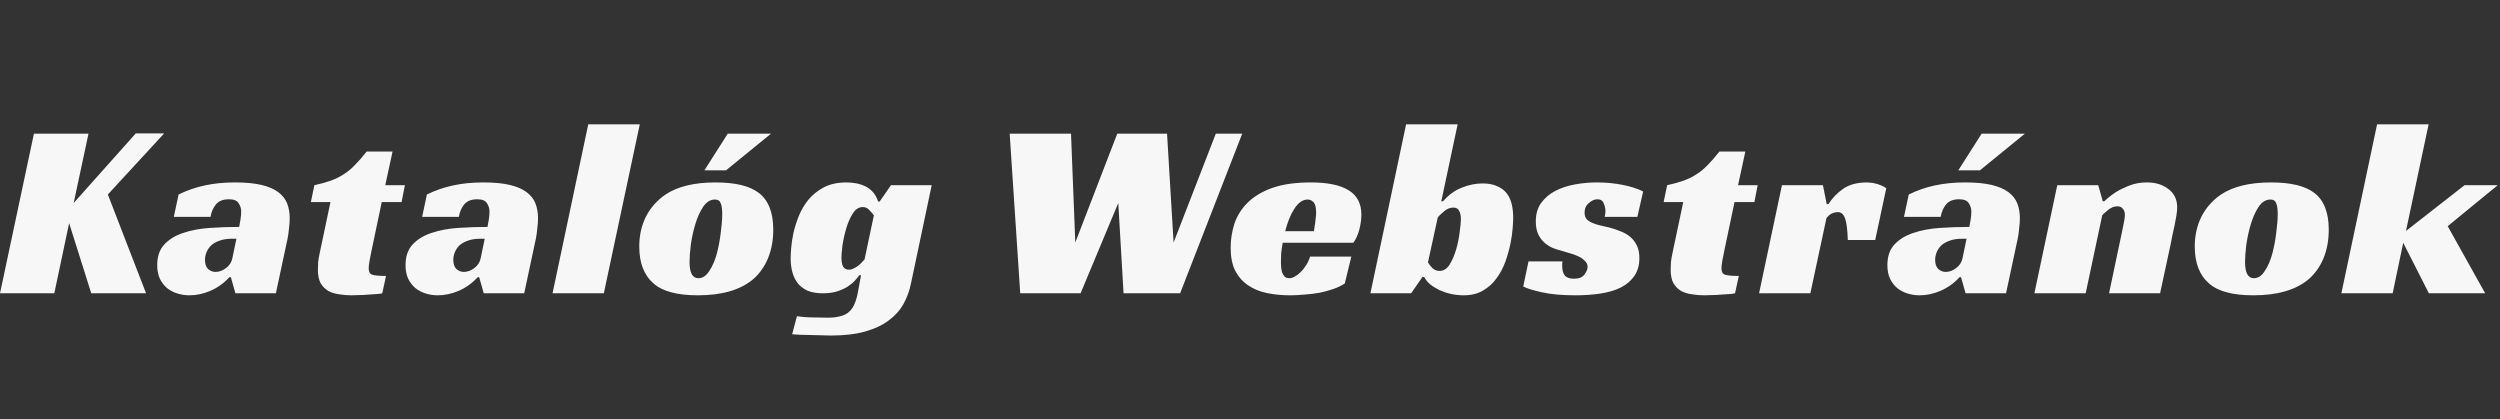 <svg width="358" height="60" viewBox="0 0 358 60" fill="none" xmlns="http://www.w3.org/2000/svg">
<rect x="0" y="0" width="358" height="60" fill="#333333" stroke="none"/>
<path d="M10.548 29.076L19.44 19.104H23.508L15.444 27.852L20.916 42H13.068L9.9 31.956L7.776 42H0L4.86 19.14H12.672L10.548 29.076ZM25.574 27.852C26.798 27.252 28.046 26.82 29.318 26.556C30.614 26.268 32.054 26.124 33.638 26.124C35.174 26.124 36.446 26.244 37.454 26.484C38.462 26.724 39.266 27.072 39.866 27.528C40.466 27.984 40.886 28.524 41.126 29.148C41.366 29.772 41.486 30.48 41.486 31.272C41.486 31.728 41.45 32.22 41.378 32.748C41.33 33.276 41.27 33.72 41.198 34.08L39.506 42H33.71L33.062 39.696H32.846C32.078 40.536 31.178 41.184 30.146 41.64C29.138 42.072 28.13 42.288 27.122 42.288C26.546 42.288 25.982 42.204 25.43 42.036C24.878 41.868 24.386 41.616 23.954 41.28C23.522 40.92 23.174 40.476 22.91 39.948C22.646 39.396 22.514 38.736 22.514 37.968C22.514 36.72 22.85 35.736 23.522 35.016C24.218 34.272 25.118 33.72 26.222 33.36C27.35 32.976 28.61 32.736 30.002 32.64C31.418 32.544 32.834 32.496 34.25 32.496C34.298 32.256 34.358 31.92 34.43 31.488C34.502 31.032 34.538 30.636 34.538 30.3C34.538 29.868 34.418 29.472 34.178 29.112C33.962 28.728 33.494 28.536 32.774 28.536C31.934 28.536 31.31 28.788 30.902 29.292C30.518 29.772 30.266 30.36 30.146 31.056H24.89L25.574 27.852ZM33.854 34.188H33.206C32.51 34.188 31.91 34.284 31.406 34.476C30.926 34.644 30.53 34.872 30.218 35.16C29.93 35.448 29.714 35.772 29.57 36.132C29.426 36.492 29.354 36.852 29.354 37.212C29.354 37.788 29.498 38.22 29.786 38.508C30.098 38.796 30.458 38.94 30.866 38.94C31.37 38.94 31.862 38.76 32.342 38.4C32.846 38.04 33.158 37.56 33.278 36.96L33.854 34.188ZM45.019 26.52C45.907 26.328 46.687 26.112 47.359 25.872C48.031 25.632 48.643 25.332 49.195 24.972C49.771 24.612 50.311 24.168 50.815 23.64C51.343 23.112 51.907 22.464 52.507 21.696H56.215L55.171 26.52H57.979L57.511 28.932H54.667L53.191 35.952C53.071 36.504 52.975 36.996 52.903 37.428C52.831 37.86 52.795 38.196 52.795 38.436C52.795 38.916 52.963 39.216 53.299 39.336C53.659 39.456 54.319 39.516 55.279 39.516L54.739 42C54.571 42.048 54.307 42.084 53.947 42.108C53.611 42.132 53.227 42.156 52.795 42.18C52.387 42.228 51.955 42.252 51.499 42.252C51.067 42.276 50.683 42.288 50.347 42.288C49.747 42.288 49.159 42.24 48.583 42.144C48.007 42.072 47.491 41.916 47.035 41.676C46.579 41.412 46.207 41.04 45.919 40.56C45.655 40.08 45.523 39.432 45.523 38.616C45.523 38.328 45.535 37.968 45.559 37.536C45.607 37.104 45.691 36.624 45.811 36.096L47.323 28.932H44.515L45.019 26.52ZM61.133 27.852C62.357 27.252 63.605 26.82 64.877 26.556C66.173 26.268 67.613 26.124 69.197 26.124C70.733 26.124 72.005 26.244 73.013 26.484C74.021 26.724 74.825 27.072 75.425 27.528C76.025 27.984 76.445 28.524 76.685 29.148C76.925 29.772 77.045 30.48 77.045 31.272C77.045 31.728 77.009 32.22 76.937 32.748C76.889 33.276 76.829 33.72 76.757 34.08L75.065 42H69.269L68.621 39.696H68.405C67.637 40.536 66.737 41.184 65.705 41.64C64.697 42.072 63.689 42.288 62.681 42.288C62.105 42.288 61.541 42.204 60.989 42.036C60.437 41.868 59.945 41.616 59.513 41.28C59.081 40.92 58.733 40.476 58.469 39.948C58.205 39.396 58.073 38.736 58.073 37.968C58.073 36.72 58.409 35.736 59.081 35.016C59.777 34.272 60.677 33.72 61.781 33.36C62.909 32.976 64.169 32.736 65.561 32.64C66.977 32.544 68.393 32.496 69.809 32.496C69.857 32.256 69.917 31.92 69.989 31.488C70.061 31.032 70.097 30.636 70.097 30.3C70.097 29.868 69.977 29.472 69.737 29.112C69.521 28.728 69.053 28.536 68.333 28.536C67.493 28.536 66.869 28.788 66.461 29.292C66.077 29.772 65.825 30.36 65.705 31.056H60.449L61.133 27.852ZM69.413 34.188H68.765C68.069 34.188 67.469 34.284 66.965 34.476C66.485 34.644 66.089 34.872 65.777 35.16C65.489 35.448 65.273 35.772 65.129 36.132C64.985 36.492 64.913 36.852 64.913 37.212C64.913 37.788 65.057 38.22 65.345 38.508C65.657 38.796 66.017 38.94 66.425 38.94C66.929 38.94 67.421 38.76 67.901 38.4C68.405 38.04 68.717 37.56 68.837 36.96L69.413 34.188ZM86.468 42H79.124L84.236 17.808H91.616L86.468 42ZM102.451 26.124C105.307 26.124 107.383 26.628 108.679 27.636C110.047 28.692 110.731 30.444 110.731 32.892C110.731 34.404 110.479 35.772 109.975 36.996C109.471 38.196 108.763 39.192 107.851 39.984C106.027 41.52 103.387 42.288 99.931 42.288C96.979 42.288 94.867 41.724 93.595 40.596C92.227 39.42 91.543 37.656 91.543 35.304C91.543 33.744 91.855 32.328 92.479 31.056C93.127 29.784 94.051 28.728 95.251 27.888C97.003 26.712 99.403 26.124 102.451 26.124ZM100.003 39.84C100.603 39.84 101.119 39.504 101.551 38.832C102.007 38.16 102.367 37.344 102.631 36.384C102.895 35.4 103.087 34.392 103.207 33.36C103.351 32.304 103.423 31.392 103.423 30.624C103.423 29.952 103.351 29.448 103.207 29.112C103.087 28.752 102.811 28.572 102.379 28.572C101.731 28.572 101.167 28.92 100.687 29.616C100.231 30.312 99.859 31.14 99.571 32.1C99.283 33.06 99.067 34.044 98.923 35.052C98.803 36.06 98.743 36.876 98.743 37.5C98.743 39.06 99.163 39.84 100.003 39.84ZM100.867 24.396L104.215 19.14H110.407L103.963 24.396H100.867ZM127.586 26.52H133.418L130.466 40.524C130.25 41.604 129.89 42.6 129.386 43.512C128.882 44.424 128.174 45.216 127.262 45.888C126.374 46.56 125.246 47.088 123.878 47.472C122.534 47.856 120.89 48.048 118.946 48.048C118.586 48.048 118.154 48.036 117.65 48.012C117.146 48.012 116.63 48 116.102 47.976C115.574 47.976 115.07 47.964 114.59 47.94C114.11 47.916 113.726 47.892 113.438 47.868L114.122 45.276C114.89 45.396 115.67 45.456 116.462 45.456C117.278 45.48 117.974 45.492 118.55 45.492C119.27 45.492 119.87 45.42 120.35 45.276C120.854 45.156 121.262 44.952 121.574 44.664C121.91 44.376 122.174 43.992 122.366 43.512C122.582 43.032 122.75 42.444 122.87 41.748L123.302 39.408H123.05C122.906 39.624 122.69 39.888 122.402 40.2C122.138 40.488 121.79 40.776 121.358 41.064C120.926 41.328 120.41 41.556 119.81 41.748C119.234 41.916 118.574 42 117.83 42C116.99 42 116.27 41.88 115.67 41.64C115.094 41.376 114.626 41.028 114.266 40.596C113.906 40.14 113.642 39.612 113.474 39.012C113.306 38.388 113.222 37.716 113.222 36.996C113.222 36.684 113.246 36.204 113.294 35.556C113.342 34.908 113.45 34.176 113.618 33.36C113.81 32.544 114.074 31.716 114.41 30.876C114.77 30.012 115.238 29.232 115.814 28.536C116.414 27.84 117.146 27.264 118.01 26.808C118.898 26.352 119.966 26.124 121.214 26.124C121.598 26.124 122.018 26.16 122.474 26.232C122.93 26.304 123.374 26.436 123.806 26.628C124.238 26.82 124.622 27.096 124.958 27.456C125.294 27.816 125.558 28.284 125.75 28.86H125.966L127.586 26.52ZM123.554 29.652C122.978 29.652 122.498 29.964 122.114 30.588C121.73 31.188 121.418 31.896 121.178 32.712C120.938 33.528 120.758 34.344 120.638 35.16C120.542 35.952 120.494 36.54 120.494 36.924C120.494 37.404 120.566 37.812 120.71 38.148C120.878 38.46 121.166 38.616 121.574 38.616C121.814 38.616 122.042 38.556 122.258 38.436C122.498 38.316 122.714 38.184 122.906 38.04C123.122 37.872 123.302 37.704 123.446 37.536C123.614 37.368 123.734 37.236 123.806 37.14L125.138 30.84C124.946 30.576 124.718 30.312 124.454 30.048C124.214 29.784 123.914 29.652 123.554 29.652ZM144.585 19.14H153.369L153.981 34.728L159.993 19.14H167.121L168.057 34.728L174.105 19.14H177.885L168.993 42H160.893L160.137 29.076L154.737 42H146.097L144.585 19.14ZM183.681 34.764C183.585 35.292 183.513 35.796 183.465 36.276C183.441 36.756 183.429 37.188 183.429 37.572C183.429 37.788 183.441 38.028 183.465 38.292C183.489 38.556 183.537 38.808 183.609 39.048C183.705 39.264 183.825 39.456 183.969 39.624C184.137 39.768 184.365 39.84 184.653 39.84C184.869 39.84 185.109 39.768 185.373 39.624C185.661 39.48 185.937 39.276 186.201 39.012C186.489 38.748 186.753 38.424 186.993 38.04C187.257 37.656 187.461 37.224 187.605 36.744H193.509L192.573 40.596C192.093 40.908 191.541 41.172 190.917 41.388C190.293 41.604 189.633 41.784 188.937 41.928C188.241 42.048 187.533 42.132 186.813 42.18C186.093 42.252 185.409 42.288 184.761 42.288C183.561 42.288 182.445 42.18 181.413 41.964C180.381 41.748 179.481 41.376 178.713 40.848C177.945 40.32 177.333 39.624 176.877 38.76C176.445 37.872 176.229 36.78 176.229 35.484C176.229 34.308 176.409 33.156 176.769 32.028C177.153 30.9 177.777 29.904 178.641 29.04C179.529 28.152 180.705 27.444 182.169 26.916C183.657 26.388 185.505 26.124 187.713 26.124C190.113 26.124 191.913 26.496 193.113 27.24C194.337 27.984 194.949 29.148 194.949 30.732C194.949 31.38 194.853 32.088 194.661 32.856C194.469 33.6 194.181 34.236 193.797 34.764H183.681ZM188.469 30.48C188.469 29.736 188.349 29.232 188.109 28.968C187.869 28.704 187.581 28.572 187.245 28.572C186.861 28.572 186.501 28.704 186.165 28.968C185.853 29.208 185.565 29.544 185.301 29.976C185.037 30.384 184.797 30.864 184.581 31.416C184.365 31.944 184.185 32.508 184.041 33.108H188.145C188.193 32.82 188.241 32.52 188.289 32.208C188.337 31.944 188.373 31.656 188.397 31.344C188.445 31.032 188.469 30.744 188.469 30.48ZM202.073 42H196.241L201.353 17.808H208.733L206.393 28.824H206.645C207.437 27.912 208.325 27.264 209.309 26.88C210.317 26.472 211.313 26.268 212.297 26.268C213.137 26.268 213.833 26.4 214.385 26.664C214.961 26.904 215.417 27.24 215.753 27.672C216.089 28.104 216.329 28.62 216.473 29.22C216.617 29.82 216.689 30.456 216.689 31.128C216.689 31.464 216.665 31.968 216.617 32.64C216.569 33.312 216.461 34.068 216.293 34.908C216.125 35.724 215.885 36.576 215.573 37.464C215.261 38.328 214.841 39.12 214.313 39.84C213.809 40.56 213.161 41.148 212.369 41.604C211.601 42.06 210.677 42.288 209.597 42.288C208.949 42.288 208.313 42.216 207.689 42.072C207.089 41.928 206.537 41.736 206.033 41.496C205.553 41.256 205.121 40.98 204.737 40.668C204.377 40.332 204.113 39.996 203.945 39.66H203.693L202.073 42ZM206.141 38.796C206.717 38.796 207.197 38.496 207.581 37.896C207.965 37.272 208.277 36.552 208.517 35.736C208.757 34.896 208.925 34.068 209.021 33.252C209.141 32.412 209.201 31.788 209.201 31.38C209.201 30.9 209.117 30.504 208.949 30.192C208.805 29.88 208.529 29.724 208.121 29.724C207.641 29.724 207.197 29.904 206.789 30.264C206.381 30.6 206.081 30.888 205.889 31.128L204.485 37.572C204.653 37.86 204.869 38.136 205.133 38.4C205.421 38.664 205.757 38.796 206.141 38.796ZM229.791 31.056C229.815 30.936 229.839 30.816 229.863 30.696C229.887 30.576 229.899 30.444 229.899 30.3C229.899 29.868 229.815 29.472 229.647 29.112C229.503 28.728 229.203 28.536 228.747 28.536C228.339 28.536 227.931 28.716 227.523 29.076C227.115 29.412 226.911 29.868 226.911 30.444C226.911 30.828 227.007 31.14 227.199 31.38C227.415 31.596 227.691 31.776 228.027 31.92C228.363 32.064 228.735 32.184 229.143 32.28C229.575 32.376 229.995 32.472 230.403 32.568C230.979 32.712 231.519 32.892 232.023 33.108C232.551 33.3 233.019 33.564 233.427 33.9C233.835 34.236 234.159 34.656 234.399 35.16C234.639 35.64 234.759 36.24 234.759 36.96C234.759 37.968 234.519 38.82 234.039 39.516C233.583 40.188 232.935 40.74 232.095 41.172C231.279 41.58 230.307 41.868 229.179 42.036C228.075 42.204 226.887 42.288 225.615 42.288C223.671 42.288 222.063 42.144 220.791 41.856C219.519 41.568 218.631 41.292 218.127 41.028L218.883 37.428H223.743C223.719 37.548 223.707 37.668 223.707 37.788C223.707 37.884 223.707 37.992 223.707 38.112C223.707 38.664 223.827 39.108 224.067 39.444C224.331 39.756 224.775 39.912 225.399 39.912C226.095 39.912 226.587 39.72 226.875 39.336C227.187 38.928 227.343 38.556 227.343 38.22C227.343 37.884 227.211 37.596 226.947 37.356C226.707 37.092 226.395 36.876 226.011 36.708C225.627 36.516 225.195 36.36 224.715 36.24C224.259 36.096 223.815 35.964 223.383 35.844C223.071 35.772 222.711 35.652 222.303 35.484C221.919 35.316 221.547 35.076 221.187 34.764C220.827 34.452 220.527 34.056 220.287 33.576C220.047 33.072 219.927 32.448 219.927 31.704C219.927 30.648 220.179 29.772 220.683 29.076C221.211 28.356 221.883 27.78 222.699 27.348C223.539 26.916 224.475 26.604 225.507 26.412C226.563 26.22 227.619 26.124 228.675 26.124C229.995 26.124 231.243 26.244 232.419 26.484C233.595 26.724 234.555 27.036 235.299 27.42L234.471 31.056H229.791ZM238.737 26.52C239.625 26.328 240.405 26.112 241.077 25.872C241.749 25.632 242.361 25.332 242.913 24.972C243.489 24.612 244.029 24.168 244.533 23.64C245.061 23.112 245.625 22.464 246.225 21.696H249.933L248.889 26.52H251.697L251.229 28.932H248.385L246.909 35.952C246.789 36.504 246.693 36.996 246.621 37.428C246.549 37.86 246.513 38.196 246.513 38.436C246.513 38.916 246.681 39.216 247.017 39.336C247.377 39.456 248.037 39.516 248.997 39.516L248.457 42C248.289 42.048 248.025 42.084 247.665 42.108C247.329 42.132 246.945 42.156 246.513 42.18C246.105 42.228 245.673 42.252 245.217 42.252C244.785 42.276 244.401 42.288 244.065 42.288C243.465 42.288 242.877 42.24 242.301 42.144C241.725 42.072 241.209 41.916 240.753 41.676C240.297 41.412 239.925 41.04 239.637 40.56C239.373 40.08 239.241 39.432 239.241 38.616C239.241 38.328 239.253 37.968 239.277 37.536C239.325 37.104 239.409 36.624 239.529 36.096L241.041 28.932H238.233L238.737 26.52ZM255.175 26.52H261.043L261.583 29.22H261.835C262.387 28.356 263.095 27.624 263.959 27.024C264.823 26.424 265.963 26.124 267.379 26.124C267.475 26.124 267.619 26.136 267.811 26.16C268.027 26.16 268.255 26.196 268.495 26.268C268.759 26.316 269.023 26.4 269.287 26.52C269.575 26.616 269.851 26.76 270.115 26.952L268.531 34.368H264.607C264.559 32.88 264.427 31.848 264.211 31.272C263.995 30.672 263.647 30.372 263.167 30.372C262.927 30.372 262.663 30.432 262.375 30.552C262.111 30.648 261.835 30.876 261.547 31.236L259.243 42H251.899L255.175 26.52ZM273.333 27.852C274.557 27.252 275.805 26.82 277.077 26.556C278.373 26.268 279.813 26.124 281.397 26.124C282.933 26.124 284.205 26.244 285.213 26.484C286.221 26.724 287.025 27.072 287.625 27.528C288.225 27.984 288.645 28.524 288.885 29.148C289.125 29.772 289.245 30.48 289.245 31.272C289.245 31.728 289.209 32.22 289.137 32.748C289.089 33.276 289.029 33.72 288.957 34.08L287.265 42H281.469L280.821 39.696H280.605C279.837 40.536 278.937 41.184 277.905 41.64C276.897 42.072 275.889 42.288 274.881 42.288C274.305 42.288 273.741 42.204 273.189 42.036C272.637 41.868 272.145 41.616 271.713 41.28C271.281 40.92 270.933 40.476 270.669 39.948C270.405 39.396 270.273 38.736 270.273 37.968C270.273 36.72 270.609 35.736 271.281 35.016C271.977 34.272 272.877 33.72 273.981 33.36C275.109 32.976 276.369 32.736 277.761 32.64C279.177 32.544 280.593 32.496 282.009 32.496C282.057 32.256 282.117 31.92 282.189 31.488C282.261 31.032 282.297 30.636 282.297 30.3C282.297 29.868 282.177 29.472 281.937 29.112C281.721 28.728 281.253 28.536 280.533 28.536C279.693 28.536 279.069 28.788 278.661 29.292C278.277 29.772 278.025 30.36 277.905 31.056H272.649L273.333 27.852ZM281.613 34.188H280.965C280.269 34.188 279.669 34.284 279.165 34.476C278.685 34.644 278.289 34.872 277.977 35.16C277.689 35.448 277.473 35.772 277.329 36.132C277.185 36.492 277.113 36.852 277.113 37.212C277.113 37.788 277.257 38.22 277.545 38.508C277.857 38.796 278.217 38.94 278.625 38.94C279.129 38.94 279.621 38.76 280.101 38.4C280.605 38.04 280.917 37.56 281.037 36.96L281.613 34.188ZM280.425 24.396L283.773 19.14H289.965L283.521 24.396H280.425ZM301.332 28.824C301.836 28.344 302.4 27.9 303.024 27.492C303.576 27.156 304.224 26.844 304.968 26.556C305.712 26.268 306.54 26.124 307.452 26.124C308.7 26.124 309.732 26.448 310.548 27.096C311.364 27.72 311.772 28.584 311.772 29.688C311.772 30 311.736 30.384 311.664 30.84C311.592 31.272 311.508 31.728 311.412 32.208C311.316 32.688 311.208 33.18 311.088 33.684C310.992 34.164 310.908 34.596 310.836 34.98L309.324 42H302.016L303.996 32.604C304.044 32.292 304.104 31.98 304.176 31.668C304.248 31.332 304.284 31.032 304.284 30.768C304.284 30.408 304.188 30.12 303.996 29.904C303.828 29.664 303.564 29.544 303.204 29.544C302.772 29.544 302.352 29.7 301.944 30.012C301.56 30.324 301.26 30.588 301.044 30.804L298.668 42H291.324L294.6 26.52H300.468L301.116 28.824H301.332ZM325.198 26.124C328.054 26.124 330.13 26.628 331.426 27.636C332.794 28.692 333.478 30.444 333.478 32.892C333.478 34.404 333.226 35.772 332.722 36.996C332.218 38.196 331.51 39.192 330.598 39.984C328.774 41.52 326.134 42.288 322.678 42.288C319.726 42.288 317.614 41.724 316.342 40.596C314.974 39.42 314.29 37.656 314.29 35.304C314.29 33.744 314.602 32.328 315.226 31.056C315.874 29.784 316.798 28.728 317.998 27.888C319.75 26.712 322.15 26.124 325.198 26.124ZM322.75 39.84C323.35 39.84 323.866 39.504 324.298 38.832C324.754 38.16 325.114 37.344 325.378 36.384C325.642 35.4 325.834 34.392 325.954 33.36C326.098 32.304 326.17 31.392 326.17 30.624C326.17 29.952 326.098 29.448 325.954 29.112C325.834 28.752 325.558 28.572 325.126 28.572C324.478 28.572 323.914 28.92 323.434 29.616C322.978 30.312 322.606 31.14 322.318 32.1C322.03 33.06 321.814 34.044 321.67 35.052C321.55 36.06 321.49 36.876 321.49 37.5C321.49 39.06 321.91 39.84 322.75 39.84ZM344.537 33.072L352.925 26.52H357.677L350.513 32.388L355.877 42H347.813L344.141 34.764L342.629 42H335.285L340.397 17.808H347.777L344.537 33.072Z" fill="#F7F7F7"/>
</svg>
